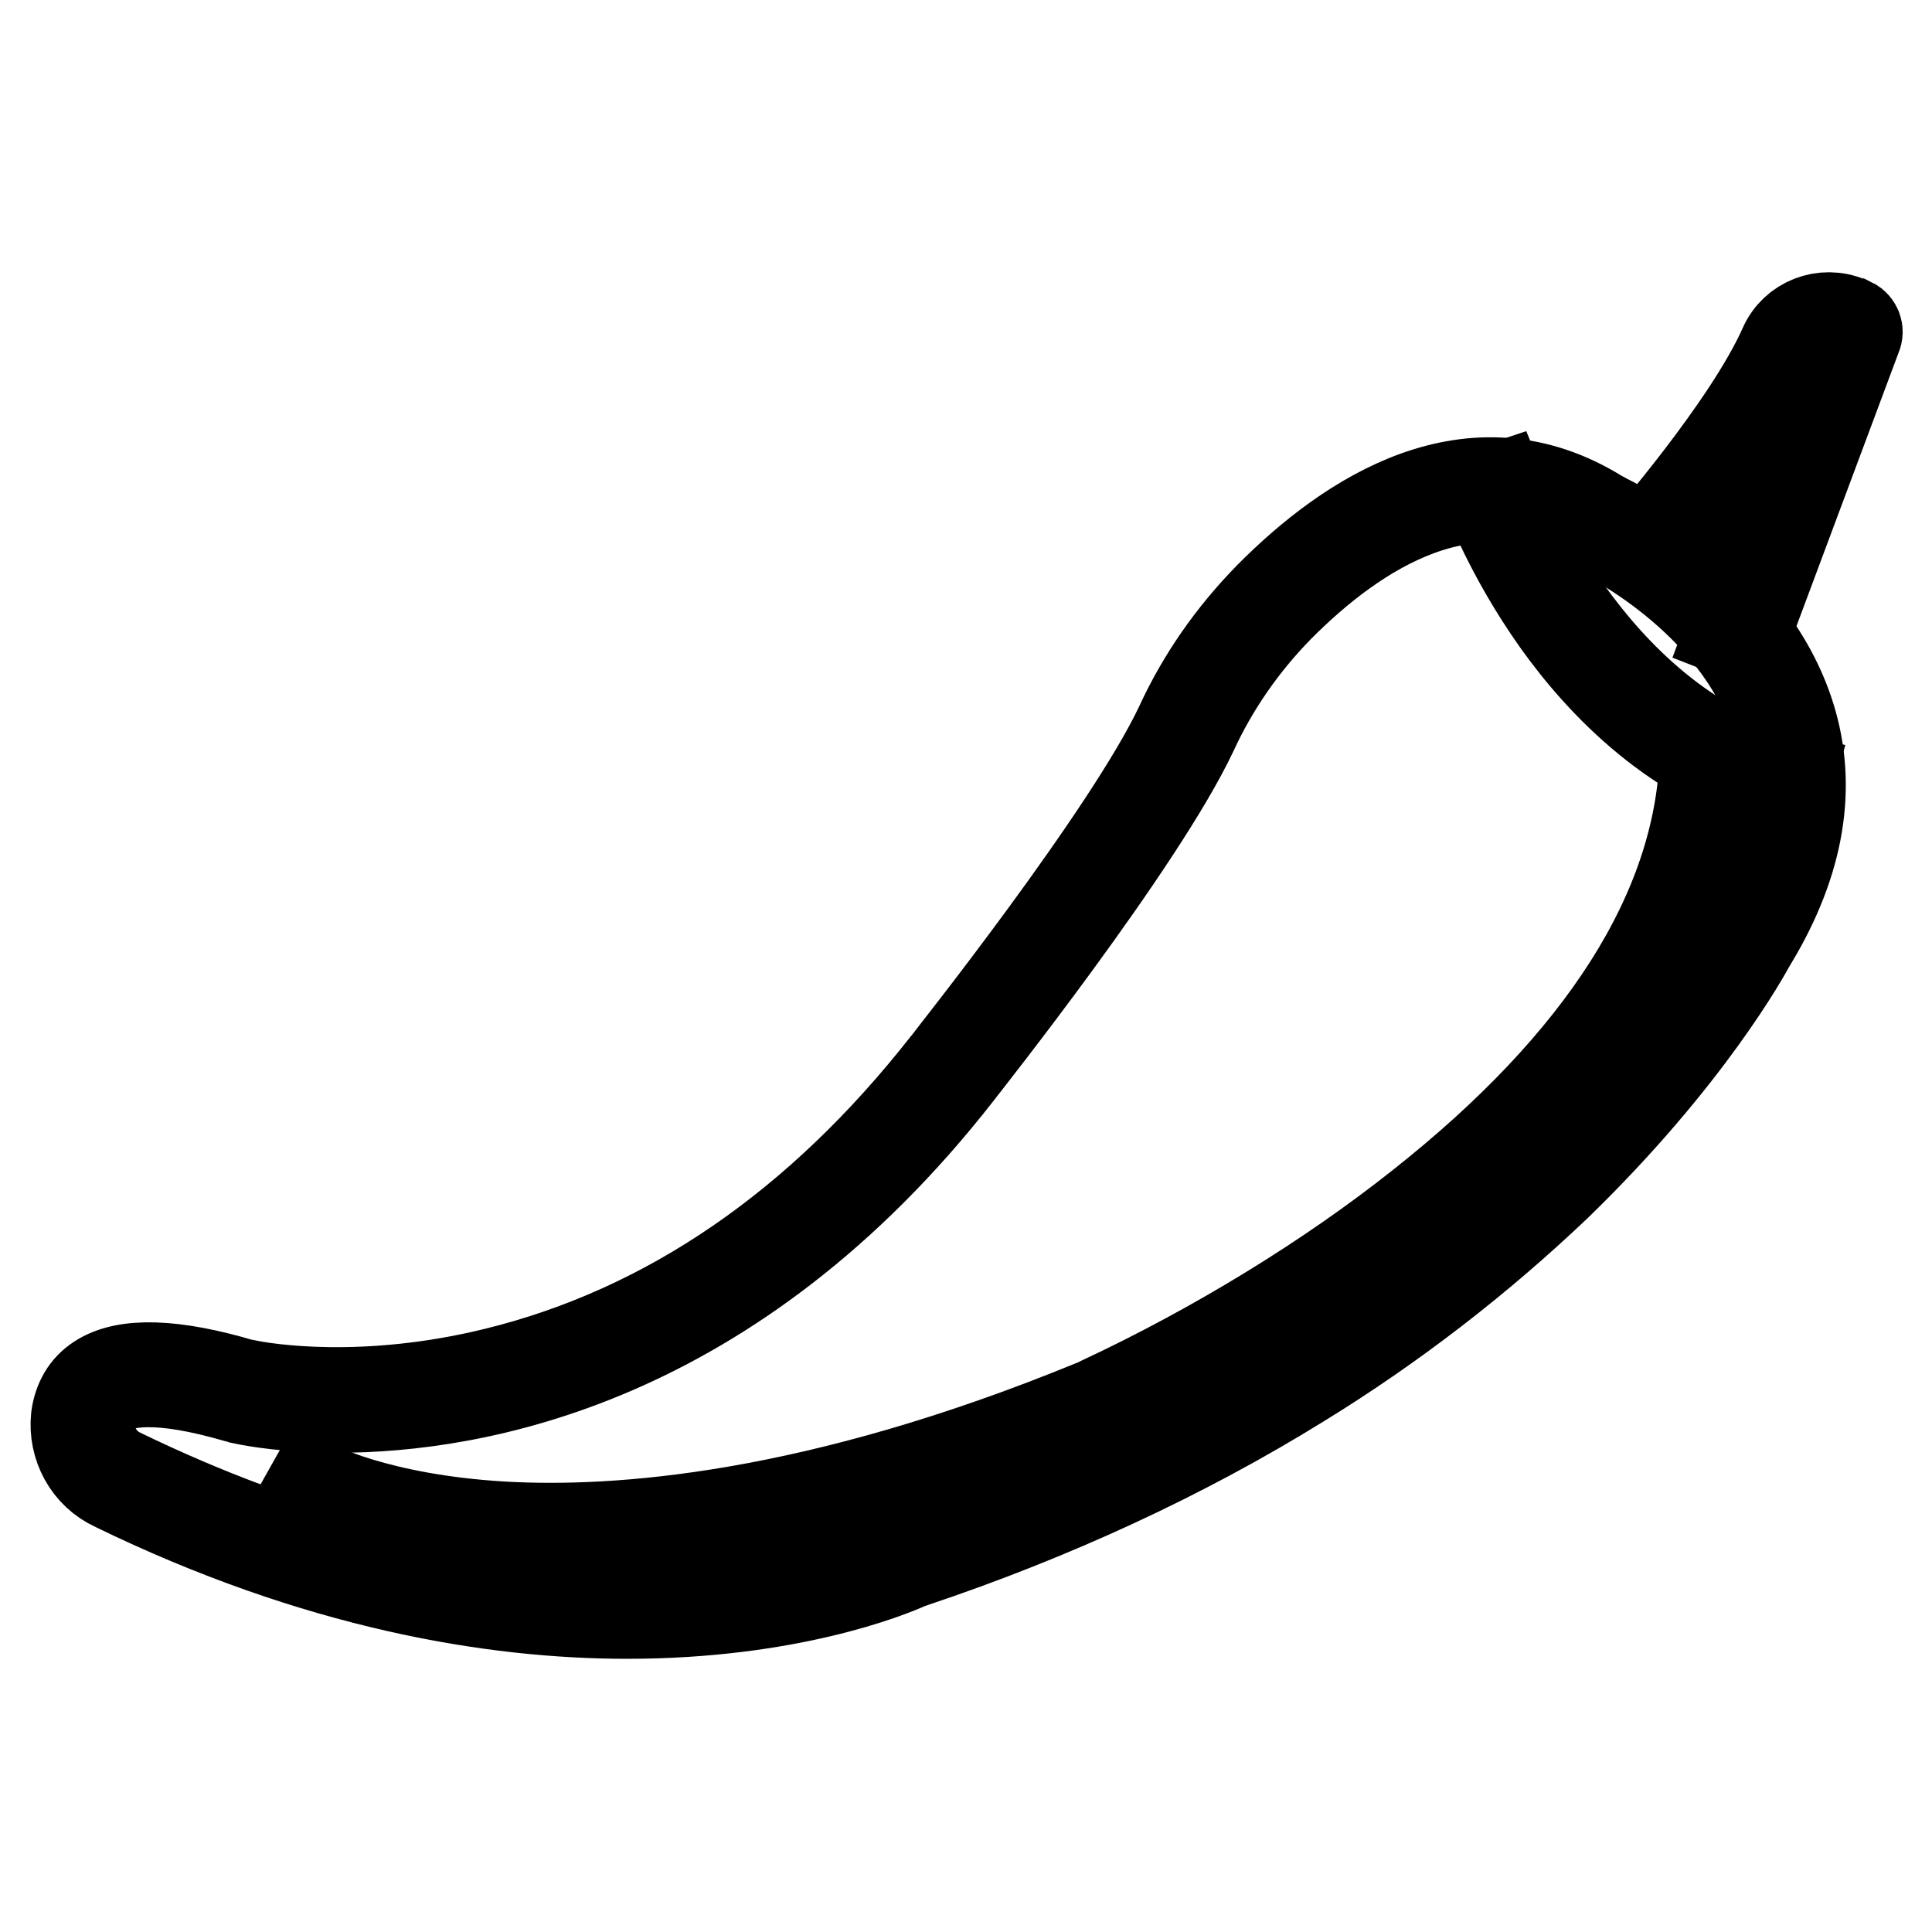 <?xml version="1.0" encoding="utf-8"?>
<!-- Svg Vector Icons : http://www.onlinewebfonts.com/icon -->
<!DOCTYPE svg PUBLIC "-//W3C//DTD SVG 1.1//EN" "http://www.w3.org/Graphics/SVG/1.1/DTD/svg11.dtd">
<svg version="1.1" xmlns="http://www.w3.org/2000/svg" xmlns:xlink="http://www.w3.org/1999/xlink" x="0px" y="0px" viewBox="0 0 256 256" enable-background="new 0 0 256 256" xml:space="preserve">
<g> <path stroke-width="12" fill-opacity="0" stroke="#000000"  d="M83.1,213.8c-17.7,0-41-3.8-67.9-16.9c-3.5-1.6-5.5-5.3-5.1-9.1c0.3-2.2,1.3-3.9,3-5 c3.5-2.3,9.9-2.1,19,0.6c0.2,0.1,0.4,0.1,0.6,0.1c2.4,0.5,15.5,2.7,33-1.6c22.8-5.6,42.9-19.4,59.8-41c0.2-0.3,24.1-30.3,30.9-44.8 c2.9-6.3,6.9-12,11.8-17c10.6-10.7,26.8-21.3,43.6-10.9c0.3,0.2,0.6,0.3,0.9,0.5c0.2,0.1,19.1,9,24.5,26.3 c2.9,9.3,1.2,19.2-4.9,29.4c-0.1,0.1-0.1,0.2-0.2,0.3c-0.8,1.5-8.4,15.4-25.8,32.3c-10.4,9.9-21.8,18.7-34,26.2 c-15.5,9.6-32.8,17.6-51.3,23.8c-0.2,0.1-0.4,0.1-0.6,0.2C117.8,208.4,104.4,213.8,83.1,213.8L83.1,213.8z M11.9,188 c-0.3,3,1.3,5.9,4,7.2c22.8,11.1,45.3,16.7,67,16.7c1.9,0,3.7,0,5.6-0.1c17.9-0.8,29-5.3,31-6.2c0.2-0.1,0.5-0.2,0.8-0.3 c33.5-11.2,62-28,84.6-49.7c17.3-16.6,24.7-30.3,25.5-31.8c0.1-0.1,0.1-0.3,0.2-0.4c5.8-9.7,7.4-19.1,4.7-27.9 C230.1,79,212,70.5,211.8,70.4c-0.4-0.2-0.7-0.4-1.1-0.6c-15.7-9.7-31.1,0.4-41.3,10.7c-4.7,4.8-8.6,10.4-11.4,16.5 c-7,14.8-30.2,44-31.1,45.2c-30,38.4-64.1,44.3-82.2,44.3c-6.5,0-11-0.8-12.4-1.1c-0.2-0.1-0.5-0.1-0.8-0.2 c-10.6-3.1-15.3-2.2-17.4-0.8C12.8,185.2,12.1,186.4,11.9,188L11.9,188z"/> <path stroke-width="12" fill-opacity="0" stroke="#000000"  d="M236.6,104.8c-14.4-3.7-24.4-14.2-30.3-22.5c-6.3-8.9-9.2-16.8-9.3-17.1l1.8-0.6c2.4,5.9,5.4,11.5,9.1,16.7 c5.7,7.9,15.3,18.1,29.2,21.7L236.6,104.8z M231.1,84.4l-1.8-0.7L244,44.4c-2.3-1-4.9,0.1-5.9,2.3c-4.9,11.1-18.3,26.5-18.9,27.1 l-1.4-1.3c0.1-0.2,13.8-15.8,18.6-26.6c1.4-3.2,5.2-4.7,8.5-3.3c0.2,0.1,0.3,0.2,0.5,0.2c0.6,0.3,0.9,1.1,0.6,1.7L231.1,84.4z"/> <path stroke-width="12" fill-opacity="0" stroke="#000000"  d="M72.9,204.3c-2.2,0-4.5-0.1-6.7-0.2c-17.1-1-25.4-5.6-25.7-5.8l0.9-1.6c0.1,0.1,8.4,4.6,25.1,5.6 c15.5,0.9,41.7-1.1,78.3-16.1c0.2-0.1,0.3-0.1,0.5-0.2l0.6-0.3c15.2-7.1,30.2-16.3,42.3-25.9c24.2-19.1,36.9-39.1,37.7-59.3 l1.9,0.1c-0.4,11.4-4.6,22.9-12.5,34.1c-6.3,9.1-15.1,18-26,26.6c-12.3,9.7-27.4,18.9-42.7,26.1c-0.3,0.1-0.4,0.2-0.6,0.3 c-0.2,0.1-0.4,0.2-0.6,0.3C113.3,201.1,89.1,204.3,72.9,204.3L72.9,204.3z M41,197.5l0.5-0.8L41,197.5z"/></g>
</svg>